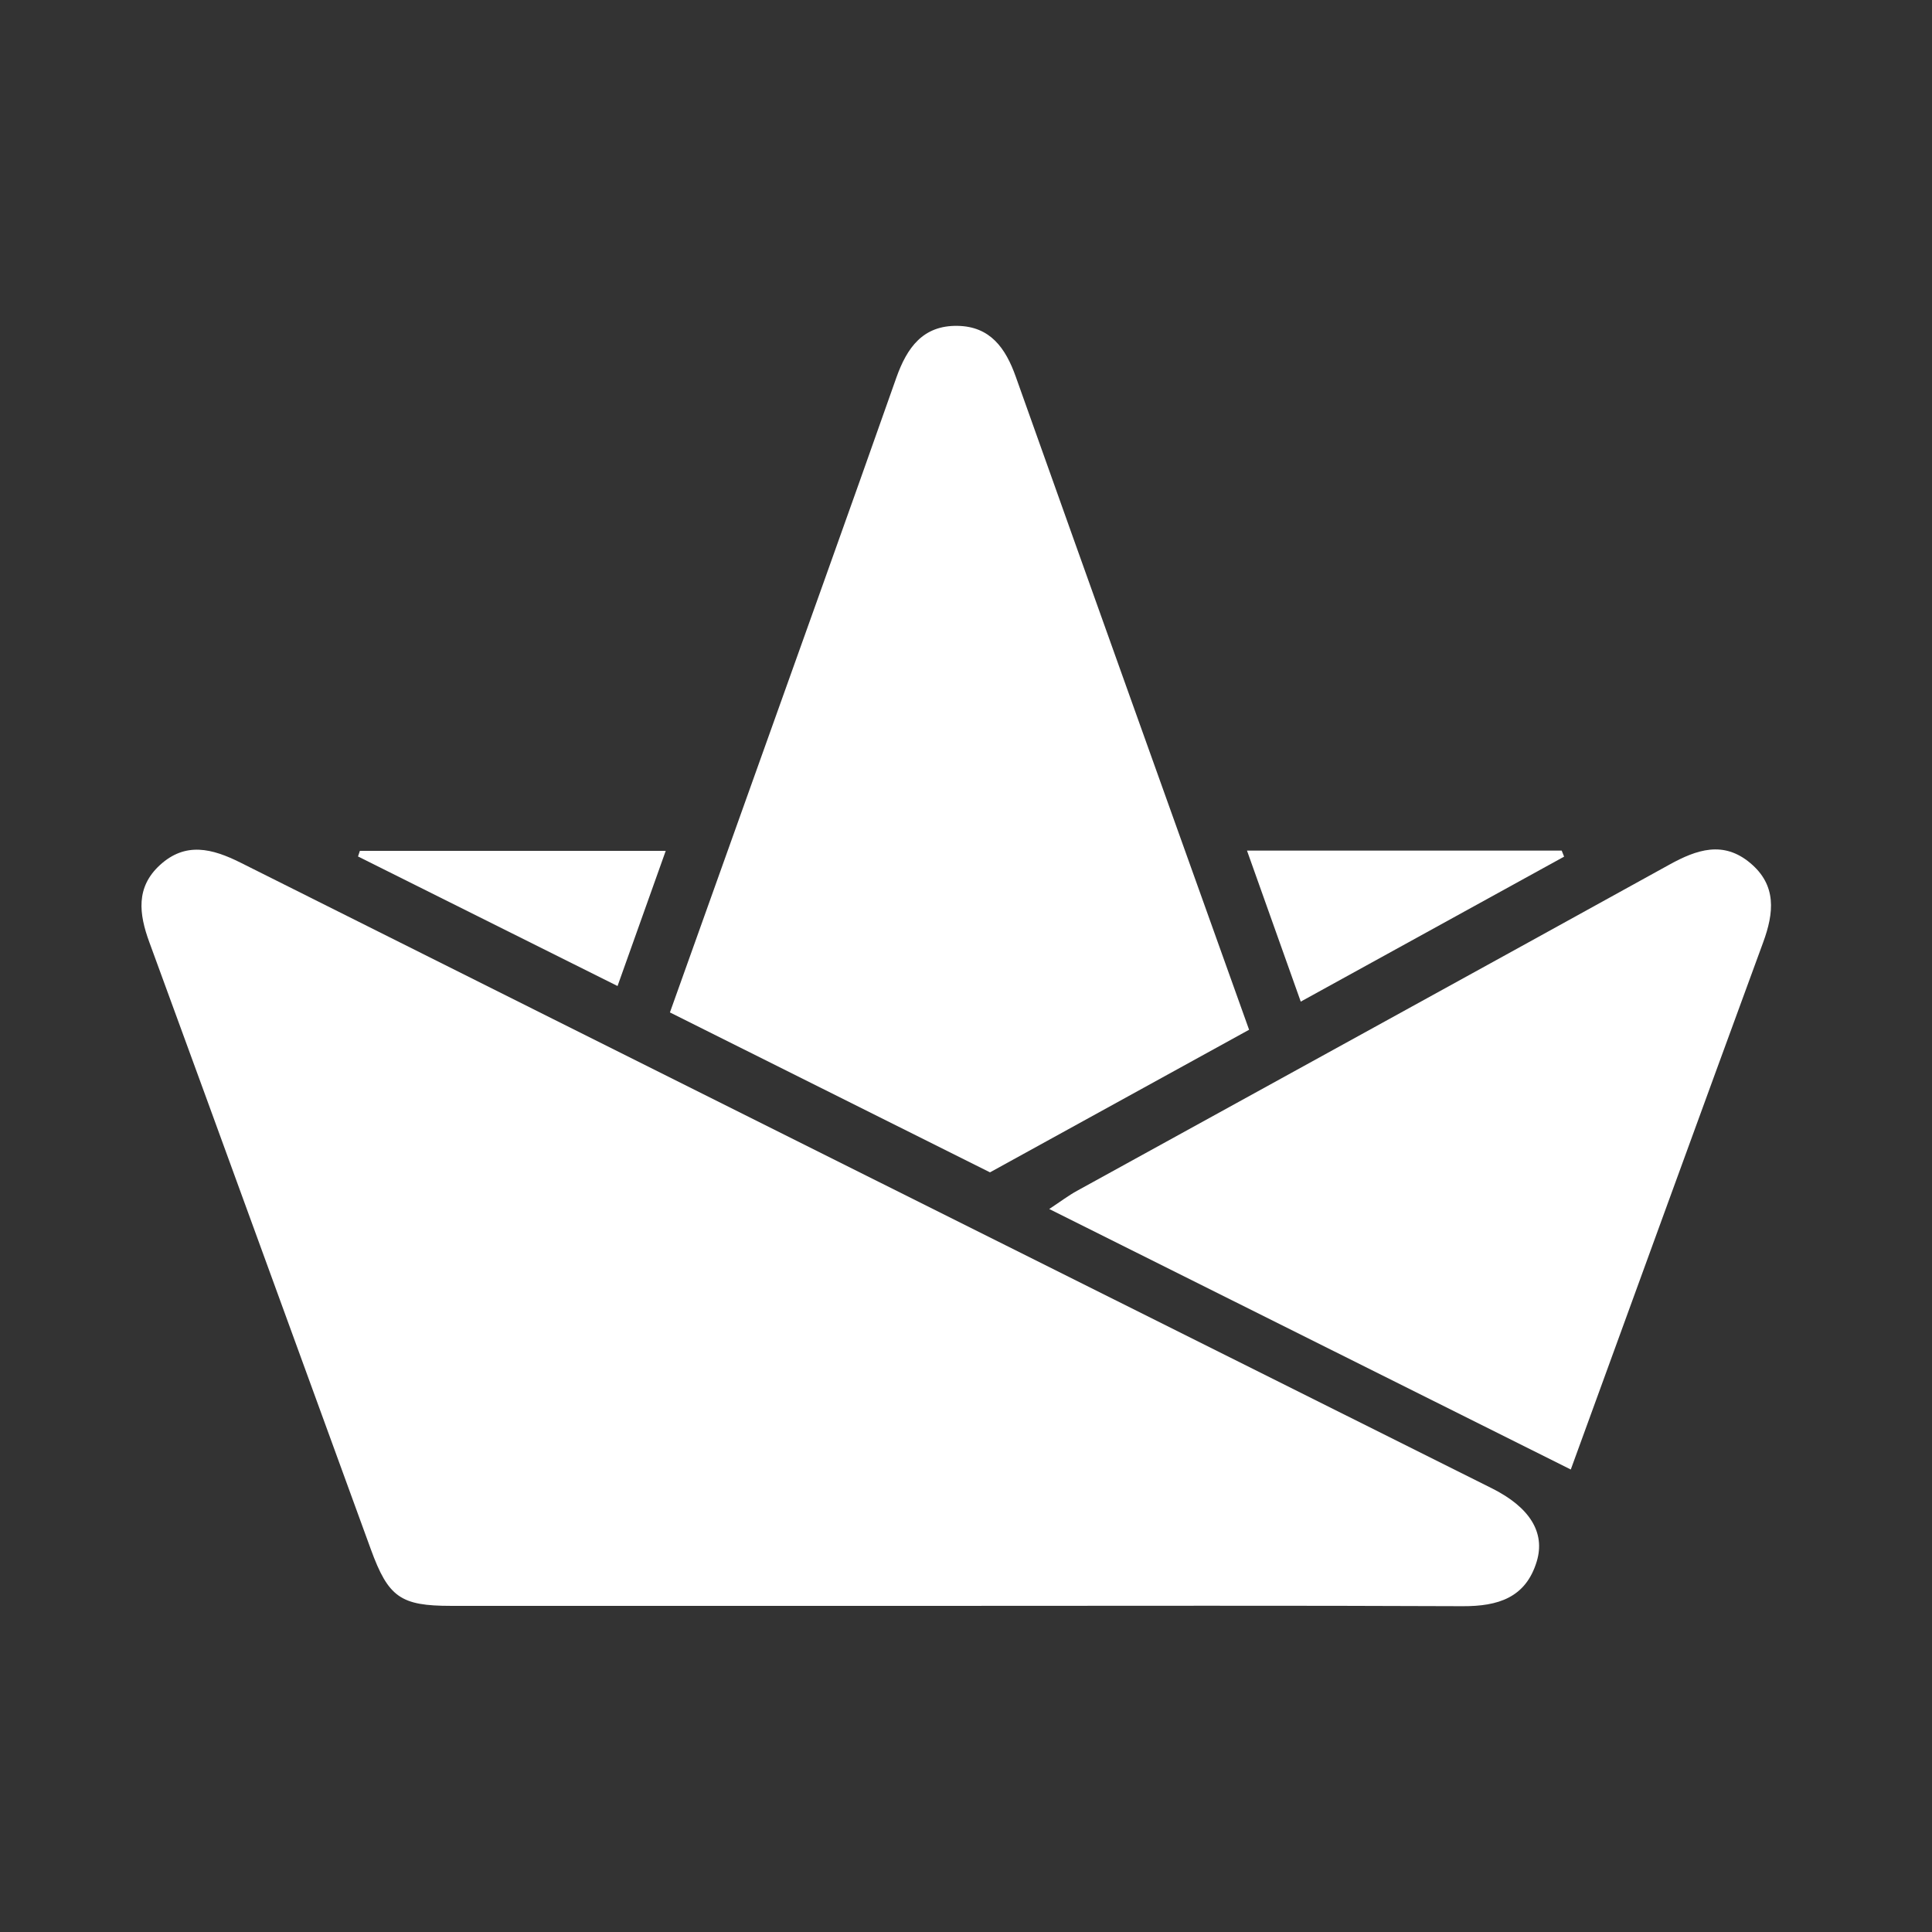 <svg width="36" height="36" viewBox="0 0 36 36" fill="none" xmlns="http://www.w3.org/2000/svg">
<rect x="0" y="0" width="36" height="36" fill="#333333" stroke="none"/>
<path d="M17.763 29.923C14.644 29.923 11.524 29.923 8.404 29.923C7.466 29.923 7.236 29.764 6.91 28.869C5.533 25.098 4.164 21.325 2.782 17.555C2.589 17.029 2.528 16.534 2.979 16.12C3.456 15.682 3.953 15.81 4.48 16.073C12.251 19.965 20.027 23.847 27.8 27.733C28.503 28.085 28.798 28.555 28.635 29.095C28.43 29.774 27.91 29.931 27.258 29.929C24.093 29.915 20.928 29.923 17.763 29.923Z" fill="white"/>
<path d="M12.483 18.865C12.992 17.441 13.484 16.064 13.976 14.687C14.886 12.138 15.802 9.592 16.701 7.04C16.9 6.478 17.197 6.061 17.842 6.072C18.451 6.082 18.738 6.485 18.928 7.021C20.363 11.056 21.808 15.088 23.275 19.188C21.667 20.074 20.072 20.952 18.447 21.845C16.466 20.855 14.494 19.87 12.483 18.865Z" fill="white"/>
<path d="M29.269 27.382C26.015 25.757 22.828 24.165 19.551 22.528C19.762 22.389 19.91 22.276 20.071 22.188C23.749 20.162 27.431 18.142 31.107 16.111C31.616 15.83 32.111 15.661 32.612 16.08C33.11 16.496 33.056 17.01 32.853 17.562C31.665 20.801 30.486 24.043 29.269 27.383V27.382Z" fill="white"/>
<path d="M24.237 18.662C23.893 17.694 23.569 16.789 23.236 15.85H29.1C29.115 15.887 29.13 15.924 29.145 15.962C27.526 16.854 25.906 17.744 24.237 18.664V18.662Z" fill="white"/>
<path d="M6.705 15.854H12.405C12.106 16.695 11.82 17.494 11.507 18.373C9.862 17.551 8.266 16.755 6.671 15.959C6.683 15.924 6.694 15.89 6.706 15.854H6.705Z" fill="white"/>
</svg>
